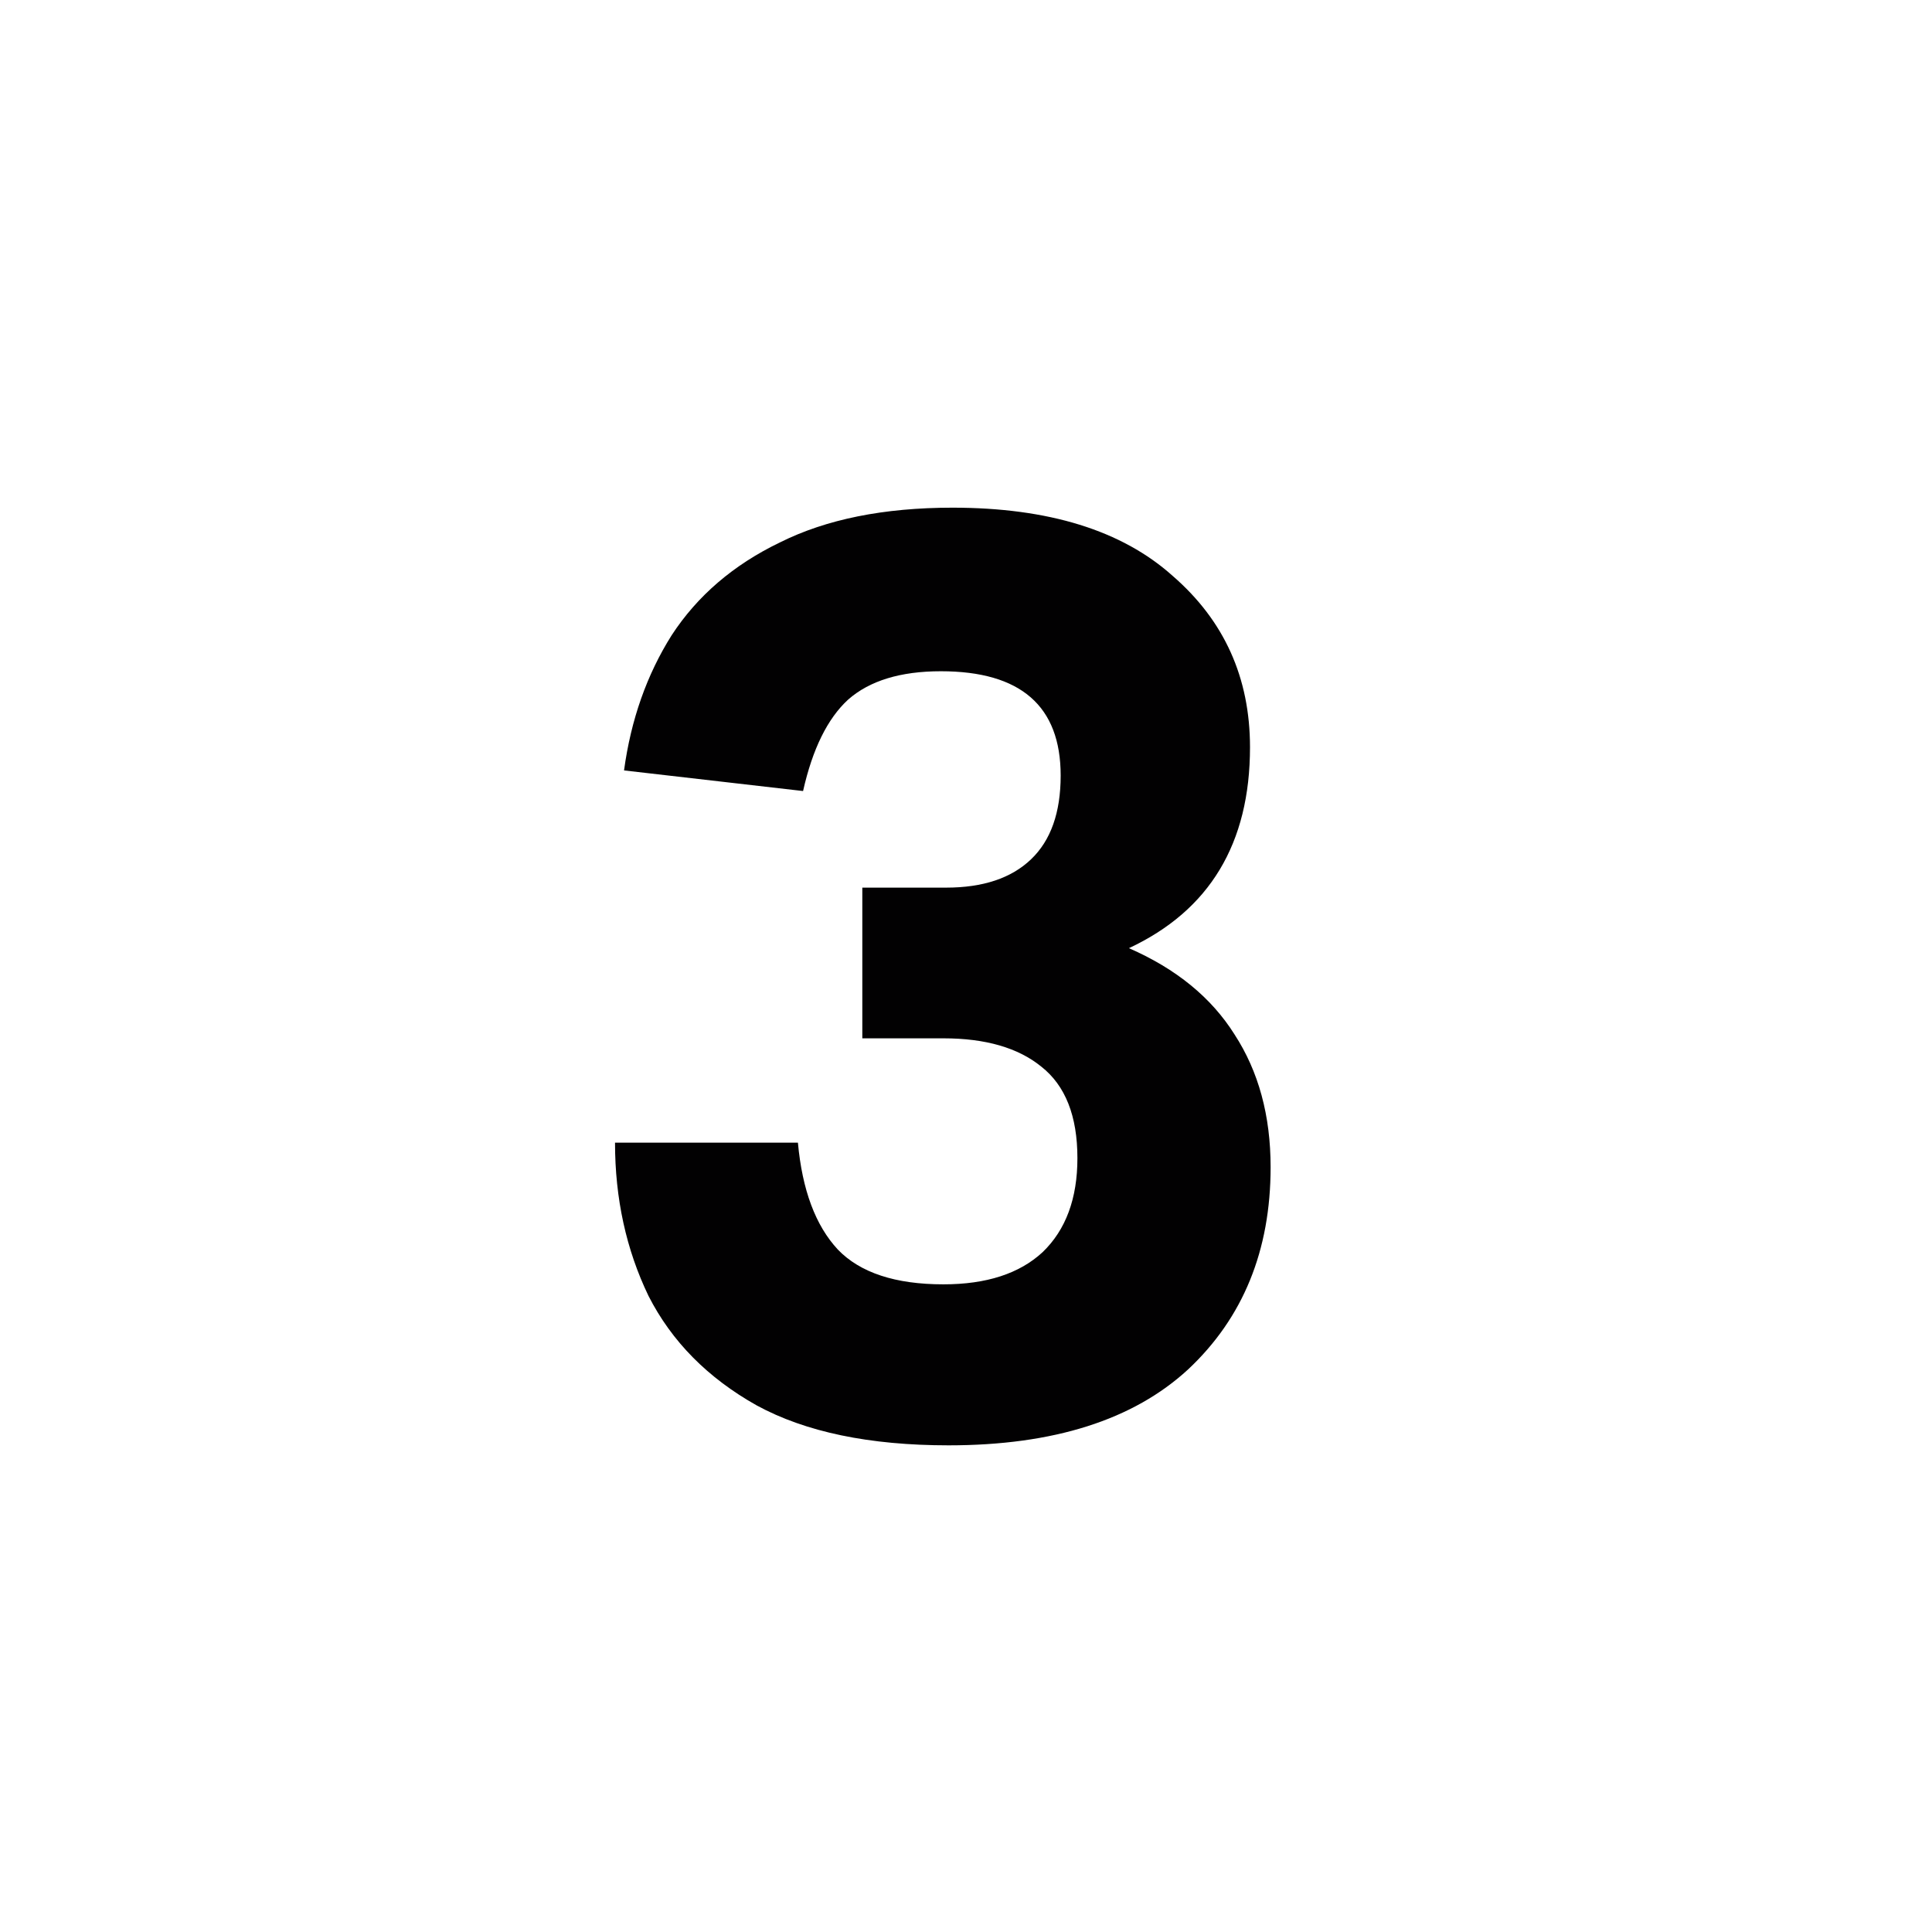 <svg width="48" height="48" viewBox="0 0 48 48" fill="none" xmlns="http://www.w3.org/2000/svg">
<path d="M15.28 28.389H19.824C19.931 29.563 20.261 30.448 20.816 31.045C21.371 31.621 22.245 31.909 23.44 31.909C24.507 31.909 25.328 31.643 25.904 31.109C26.48 30.555 26.768 29.776 26.768 28.773C26.768 27.728 26.469 26.971 25.872 26.501C25.296 26.032 24.485 25.797 23.44 25.797H21.424V22.053H23.504C24.421 22.053 25.125 21.819 25.616 21.349C26.107 20.88 26.352 20.187 26.352 19.269C26.352 17.541 25.36 16.677 23.376 16.677C22.373 16.677 21.605 16.912 21.072 17.381C20.56 17.851 20.187 18.608 19.952 19.653L15.504 19.141C15.675 17.883 16.069 16.763 16.688 15.781C17.328 14.8 18.224 14.032 19.376 13.477C20.528 12.901 21.957 12.613 23.664 12.613C26.053 12.613 27.877 13.179 29.136 14.309C30.416 15.419 31.056 16.837 31.056 18.565C31.056 20.955 30.053 22.619 28.048 23.557C29.221 24.069 30.096 24.784 30.672 25.701C31.269 26.619 31.568 27.717 31.568 28.997C31.568 31.067 30.885 32.741 29.52 34.021C28.155 35.28 26.171 35.909 23.568 35.909C21.605 35.909 20.016 35.579 18.8 34.917C17.584 34.235 16.688 33.328 16.112 32.197C15.557 31.045 15.28 29.776 15.28 28.389Z" fill="#020102"/>
</svg>
